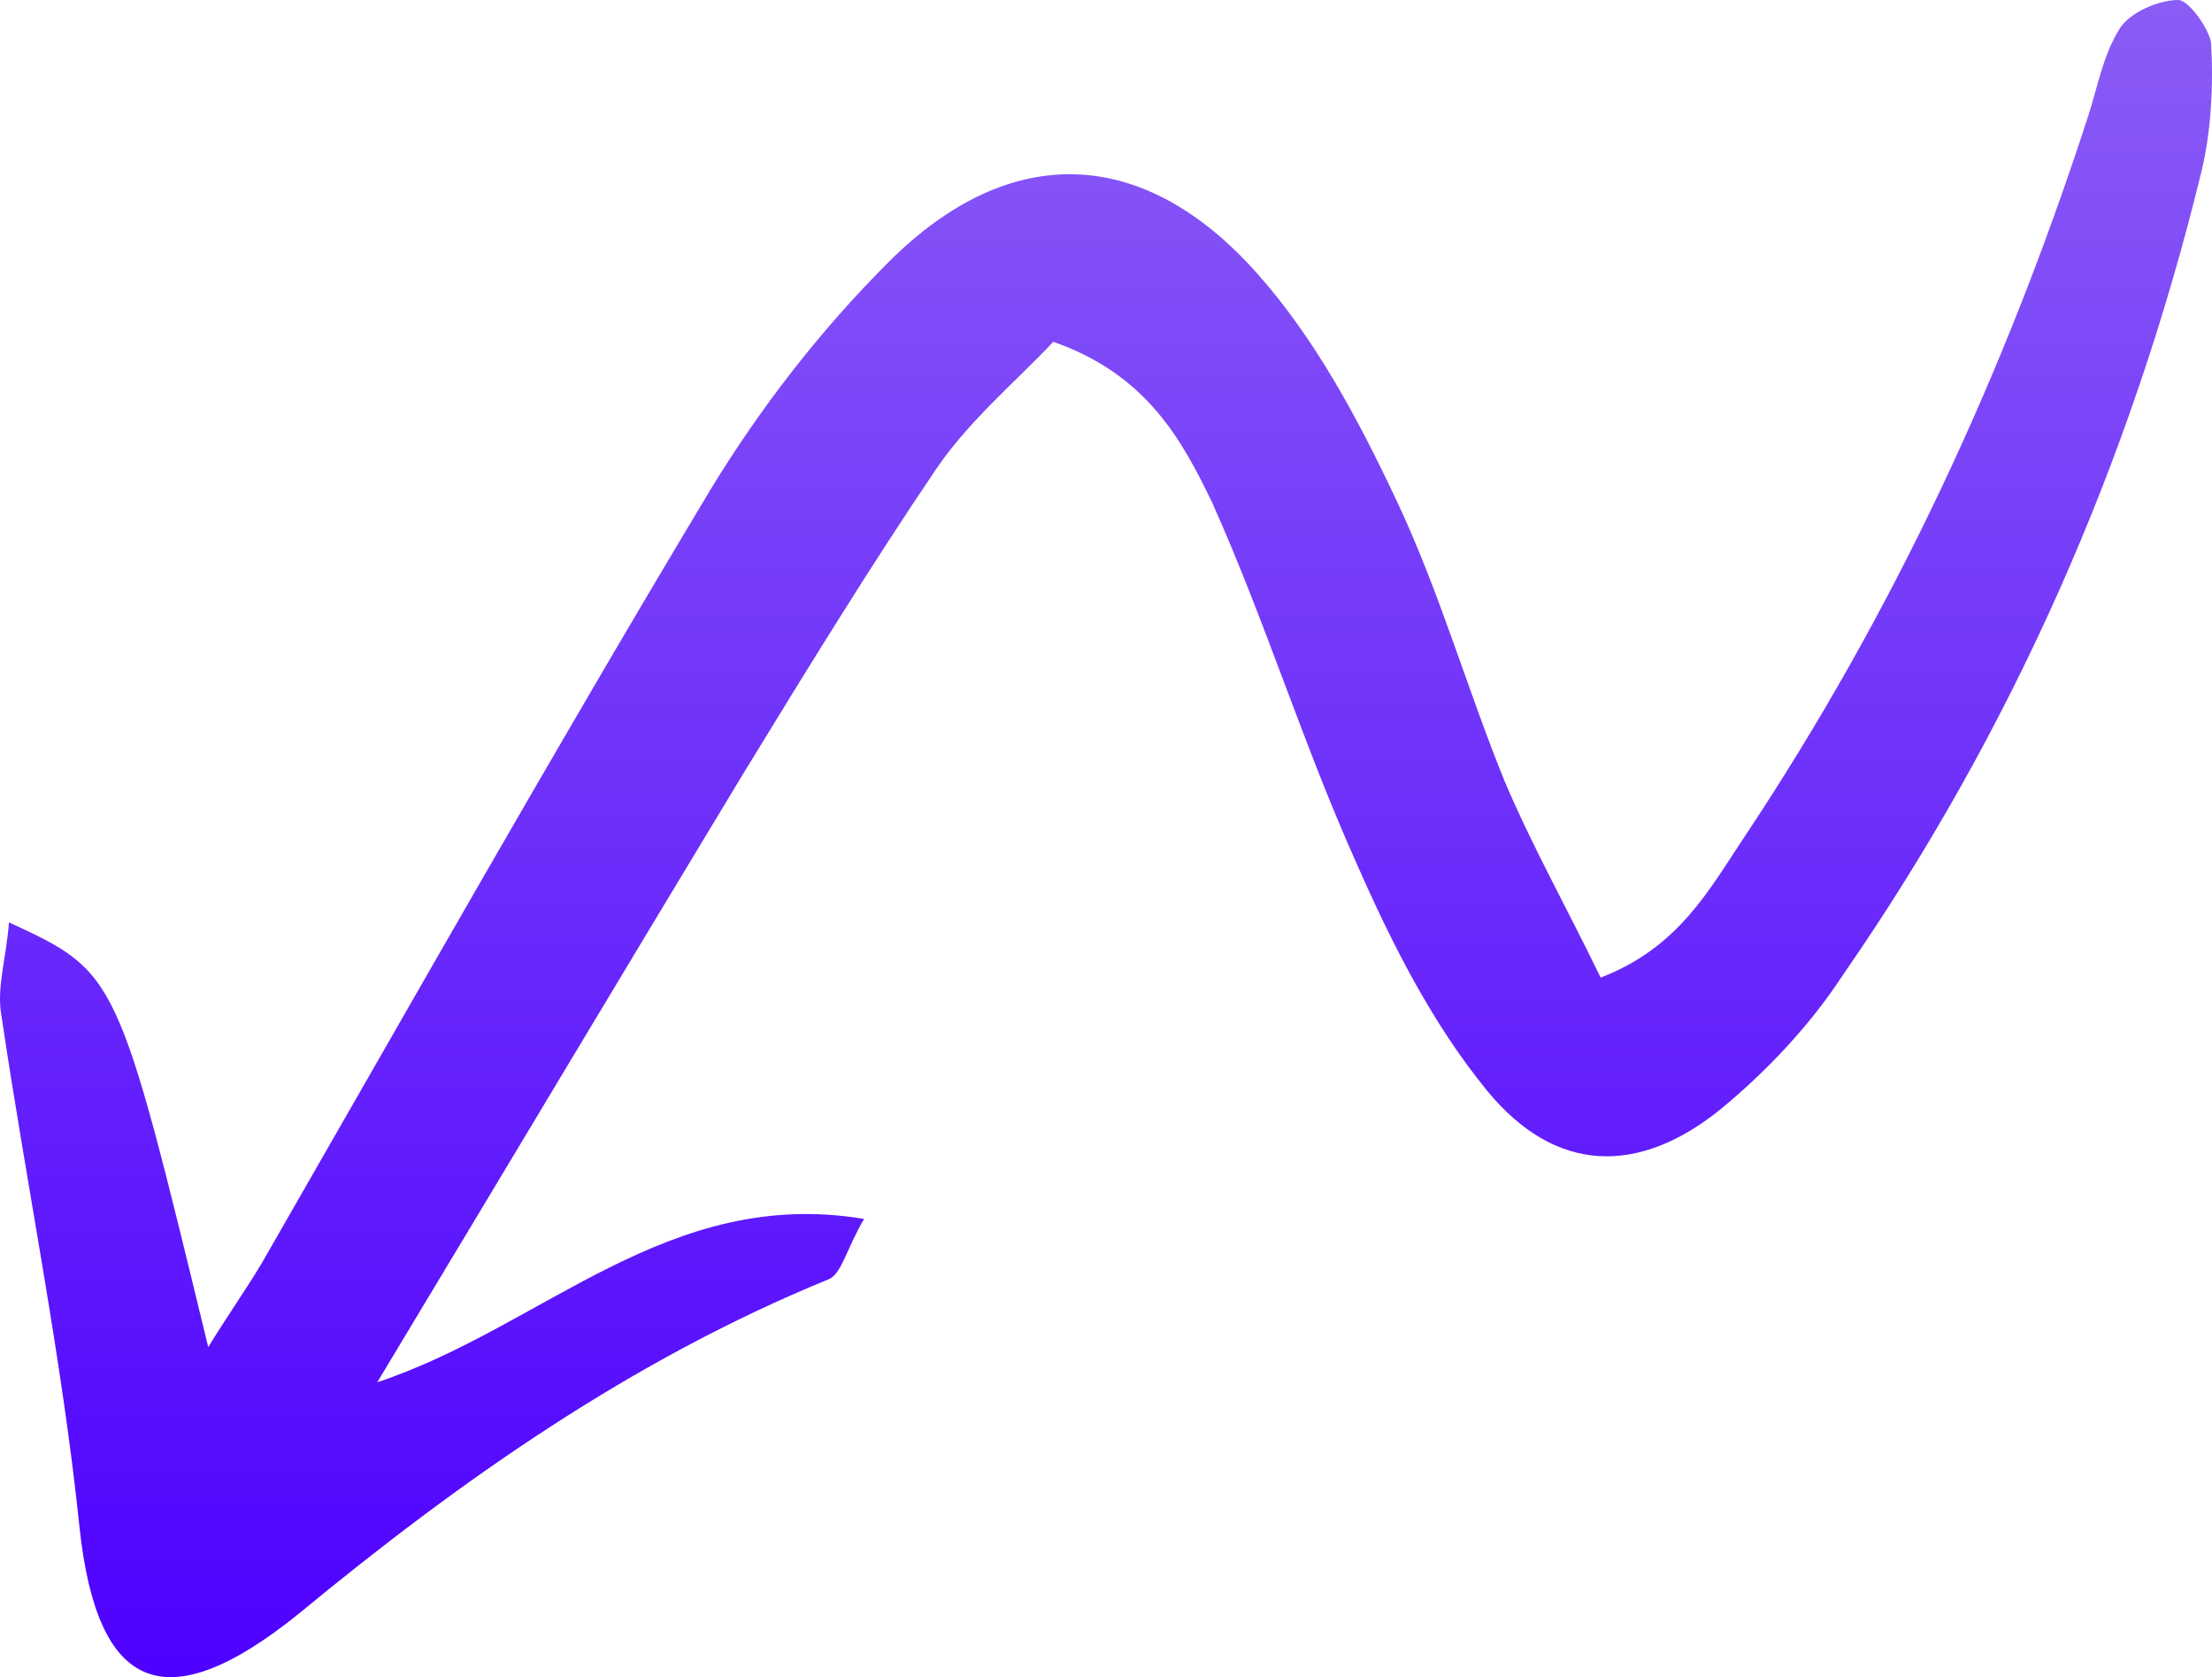 <svg width="186" height="141" viewBox="0 0 186 141" fill="none" xmlns="http://www.w3.org/2000/svg">
<g clip-path="url(#clip0_103_55)">
<path d="M88.566 28.735C85.597 31.905 81.567 35.285 78.809 39.3C73.082 47.751 67.779 56.414 62.477 65.077C52.508 81.557 42.539 98.249 31.721 116.209C45.72 111.56 56.114 99.728 72.658 102.475C71.173 105.01 70.749 107.123 69.689 107.546C53.144 114.307 38.721 124.449 25.146 135.647C13.904 144.733 8.177 142.197 6.692 128.463C5.208 114.096 2.238 99.728 0.117 85.361C-0.307 83.036 0.541 80.501 0.753 77.543C9.874 81.769 9.874 81.769 17.51 113.251C19.207 110.504 20.692 108.391 21.964 106.278C34.479 84.515 46.781 62.753 59.719 41.201C63.962 34.229 69.052 27.679 74.779 21.974C84.96 11.832 96.202 12.255 105.747 23.03C110.625 28.524 114.231 35.285 117.413 42.046C121.019 49.653 123.352 57.893 126.533 65.711C128.867 71.204 131.836 76.486 134.593 82.191C141.169 79.656 143.714 74.796 146.684 70.359C159.198 51.554 168.531 31.482 175.53 9.931C176.379 7.395 176.803 4.648 178.288 2.324C179.136 1.056 181.469 2.29715e-06 183.166 2.29715e-06C184.015 2.29715e-06 185.711 2.324 185.923 3.592C186.136 7.184 185.923 11.198 185.075 14.579C179.136 38.877 169.167 61.485 154.956 81.98C152.198 86.206 148.593 90.009 144.775 93.178C137.775 98.883 130.775 98.672 125.049 91.699C120.382 85.994 116.988 79.233 114.019 72.472C109.565 62.541 106.383 52.188 101.929 42.258C99.383 36.975 96.414 31.482 88.566 28.735Z" fill="url(#paint0_linear_103_55)"/>
</g>
<defs>
<linearGradient id="paint0_linear_103_55" x1="93" y1="0" x2="93" y2="141" gradientUnits="userSpaceOnUse">
<stop stop-color="#8B5CF6"/>
<stop offset="1" stop-color="#4E00FF"/>
</linearGradient>
<clipPath id="clip0_103_55">
<rect width="186" height="141" fill="white" transform="matrix(-1 0 0 -1 186 141)"/>
</clipPath>
</defs>
</svg>
